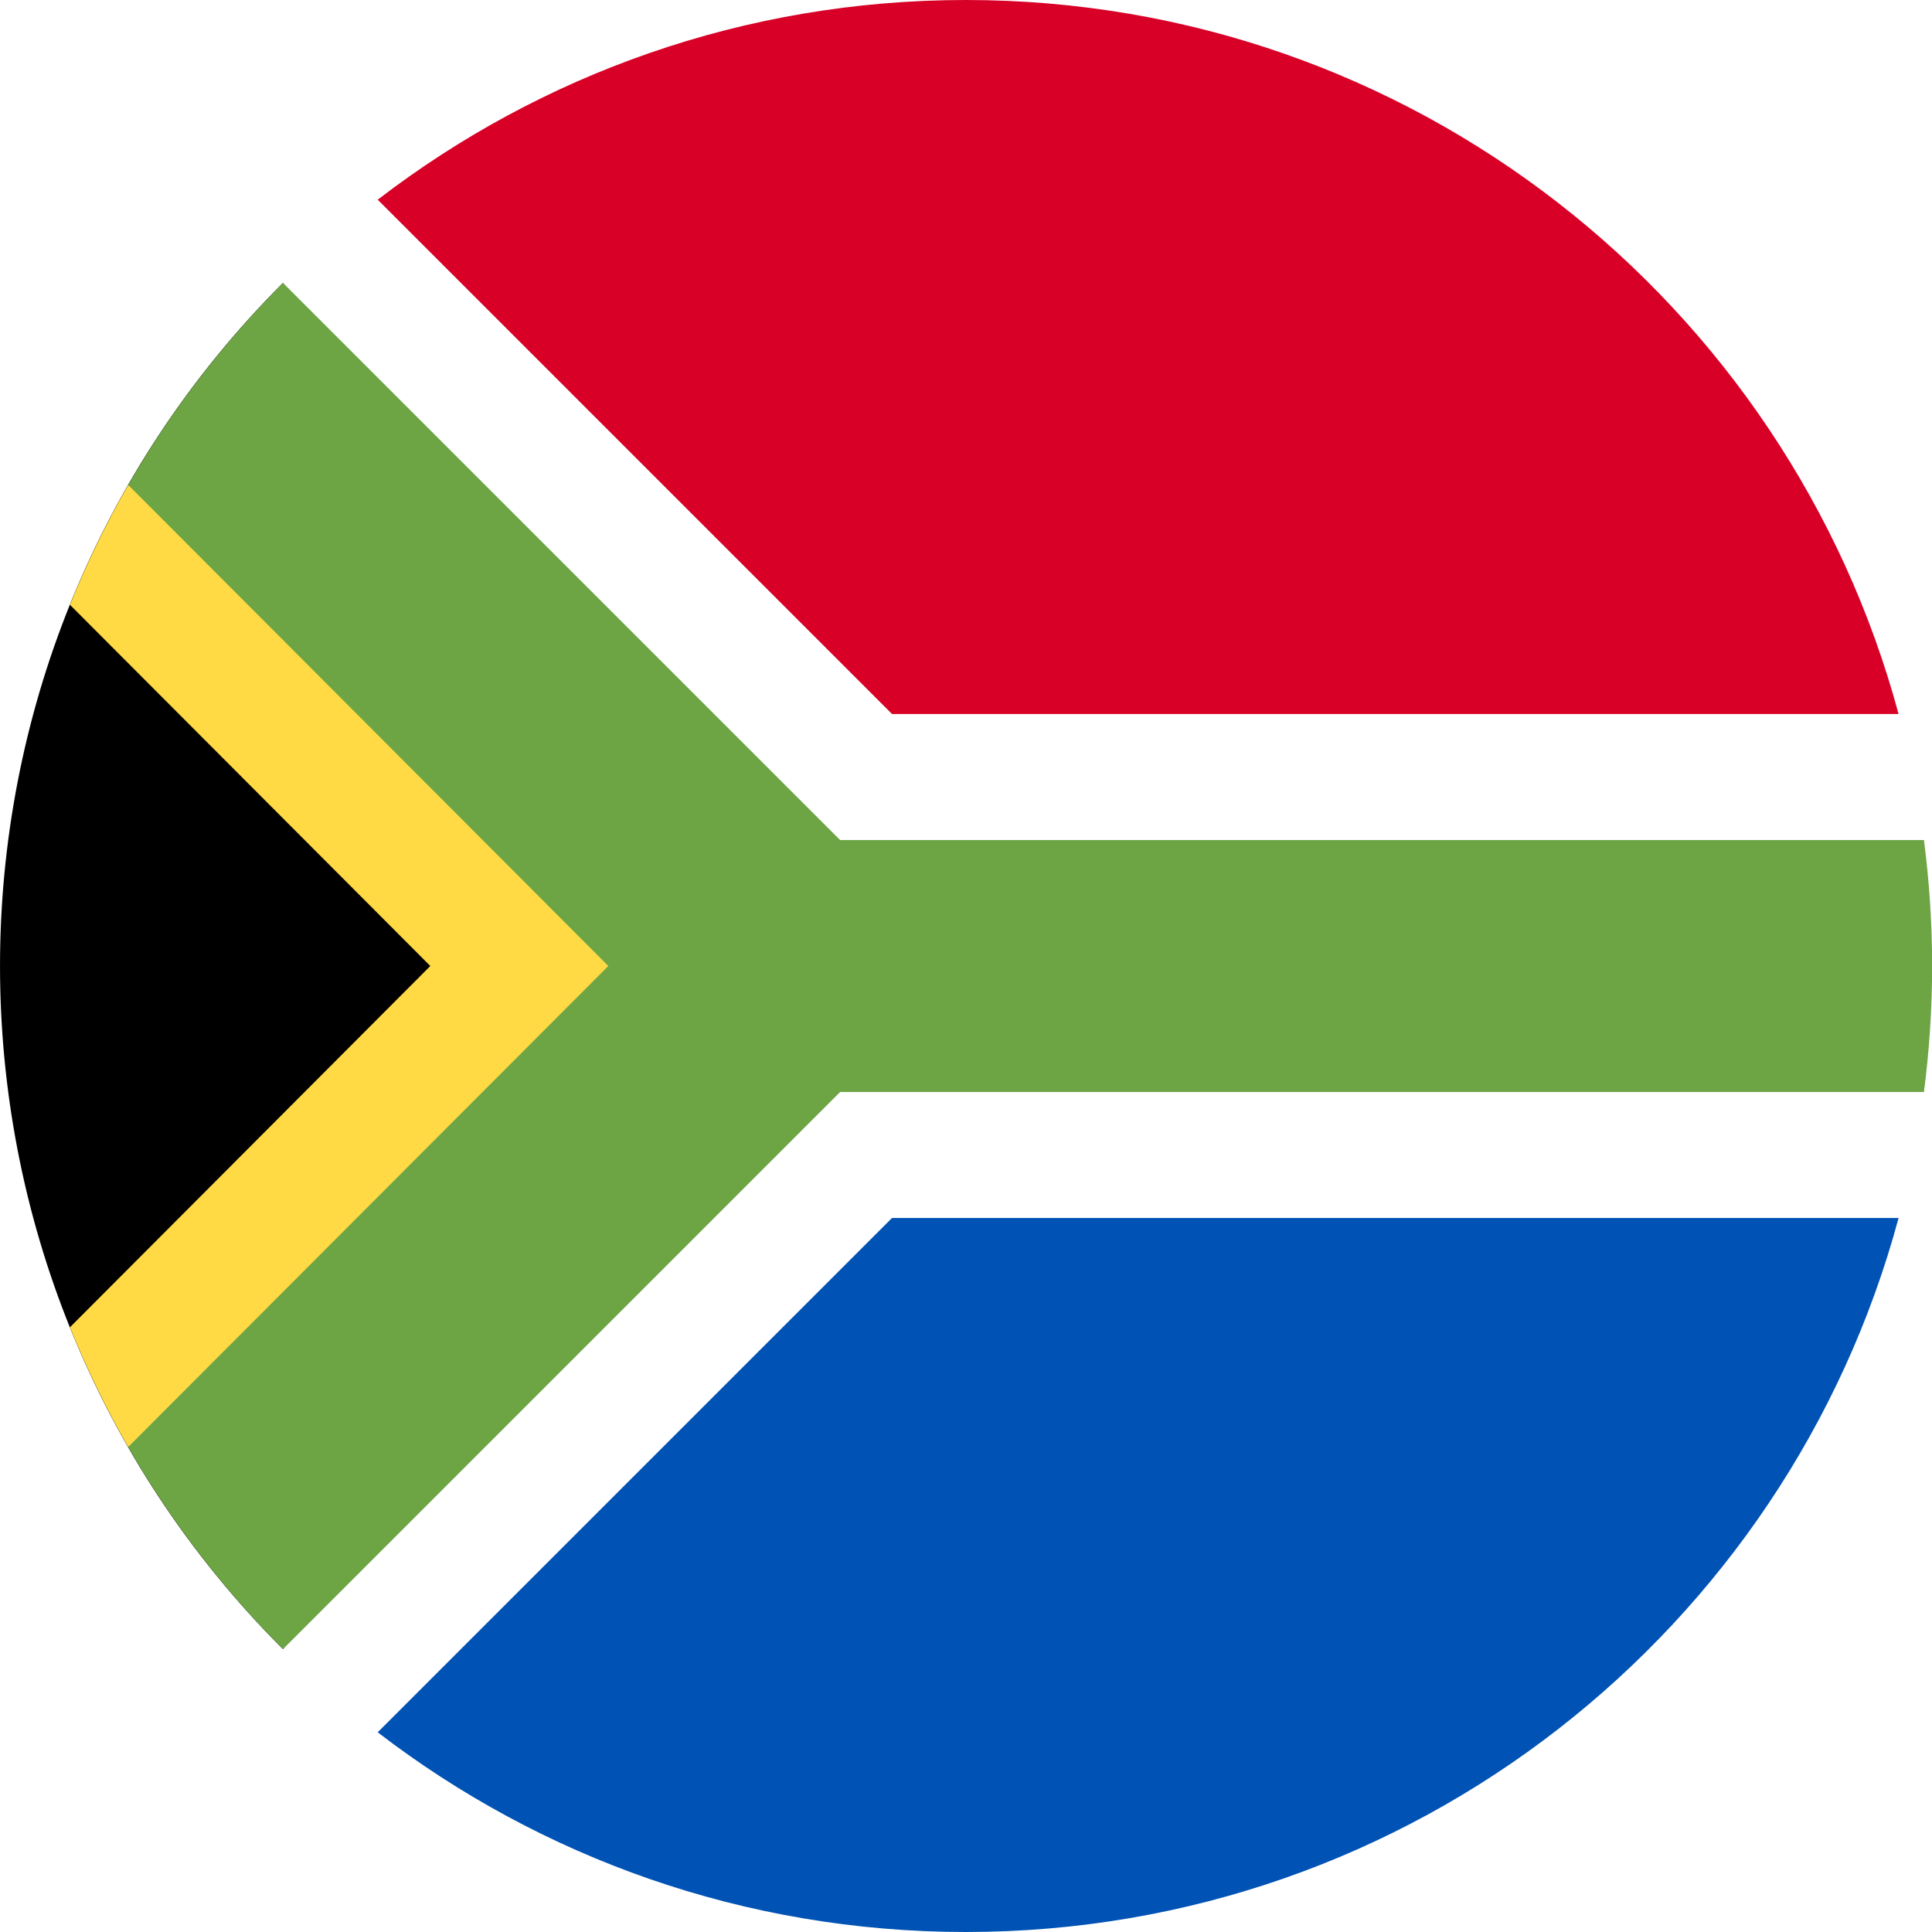 <svg xmlns="http://www.w3.org/2000/svg" width="30" height="30" viewBox="0 0 30 30" fill="none"><path d="M4.393 25.607C-1.464 19.749 -1.464 10.252 4.393 4.394C4.393 4.394 13.044 15 13.044 15L4.393 25.607Z" fill="black"></path><path d="M13.045 15L1.991 7.53C1.648 8.126 1.346 8.748 1.086 9.391L6.682 15L1.086 20.61C1.346 21.253 1.648 21.874 1.99 22.469L13.045 15Z" fill="#FFDA44"></path><path d="M29.875 13.044H13.045L4.395 4.394C3.463 5.326 2.653 6.38 1.991 7.53L9.446 15L1.99 22.469C2.652 23.62 3.462 24.674 4.395 25.607L13.045 16.957H29.875C29.958 16.316 30.002 15.663 30.002 15C30.002 14.337 29.958 13.684 29.875 13.044Z" fill="#6DA544"></path><path d="M5.865 26.899C8.395 28.843 11.561 30 14.998 30C21.928 30 27.76 25.299 29.481 18.913H13.851L5.865 26.899Z" fill="#0052B4"></path><path d="M29.481 11.087C27.76 4.7 21.928 0 14.998 0C11.561 0 8.395 1.157 5.865 3.101L13.851 11.087H29.481Z" fill="#D80027"></path></svg>
